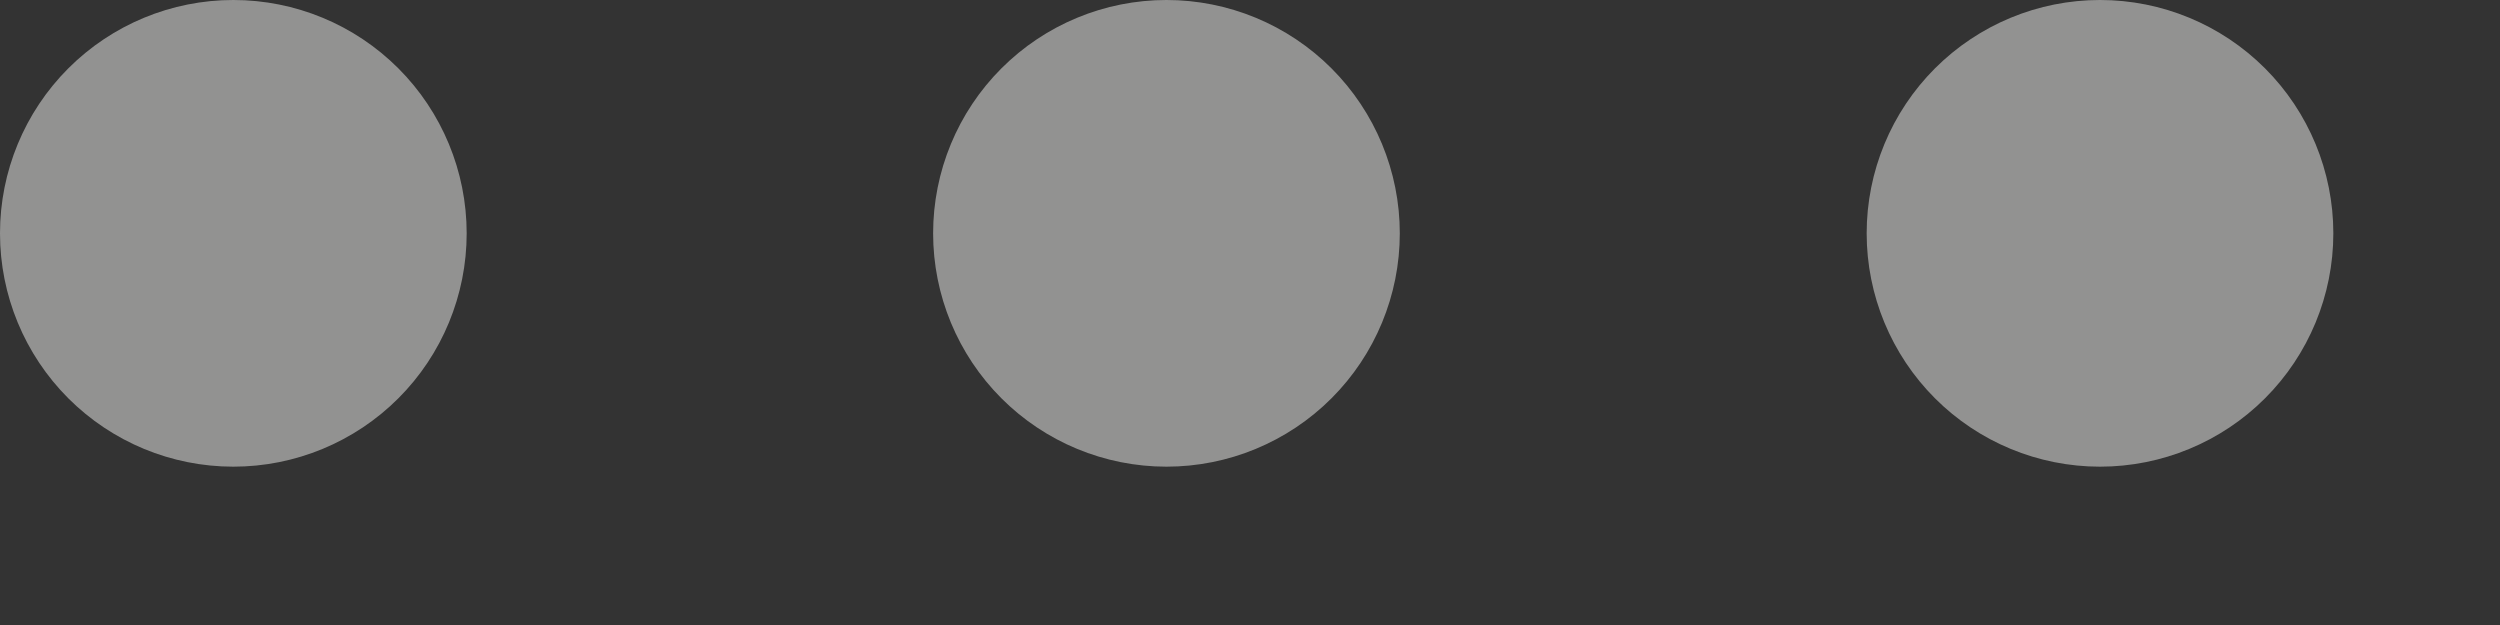 <svg width="12" height="3" viewBox="0 0 12 3" fill="none" xmlns="http://www.w3.org/2000/svg">
<rect x="0" y="0" width="12" height="3" fill="#333333" stroke="none"/>
<g opacity="0.5">
<path d="M8.96 1.12C8.96 1.417 9.078 1.702 9.288 1.912C9.498 2.122 9.783 2.24 10.08 2.24C10.377 2.24 10.662 2.122 10.872 1.912C11.082 1.702 11.2 1.417 11.2 1.12C11.2 0.823 11.082 0.538 10.872 0.328C10.662 0.118 10.377 0 10.08 0C9.783 0 9.498 0.118 9.288 0.328C9.078 0.538 8.96 0.823 8.96 1.12Z" fill="#F1F1EF"/>
<path d="M4.479 1.12C4.479 1.417 4.597 1.702 4.807 1.912C5.017 2.122 5.302 2.24 5.599 2.24C5.896 2.24 6.181 2.122 6.391 1.912C6.601 1.702 6.719 1.417 6.719 1.12C6.719 0.823 6.601 0.538 6.391 0.328C6.181 0.118 5.896 0 5.599 0C5.302 0 5.017 0.118 4.807 0.328C4.597 0.538 4.479 0.823 4.479 1.12Z" fill="#F1F1EF"/>
<path d="M0 1.12C0 1.417 0.118 1.702 0.328 1.912C0.538 2.122 0.823 2.24 1.12 2.24C1.417 2.24 1.702 2.122 1.912 1.912C2.122 1.702 2.24 1.417 2.24 1.12C2.24 0.823 2.122 0.538 1.912 0.328C1.702 0.118 1.417 0 1.12 0C0.823 0 0.538 0.118 0.328 0.328C0.118 0.538 0 0.823 0 1.12H0Z" fill="#F1F1EF"/>
</g>
</svg>
